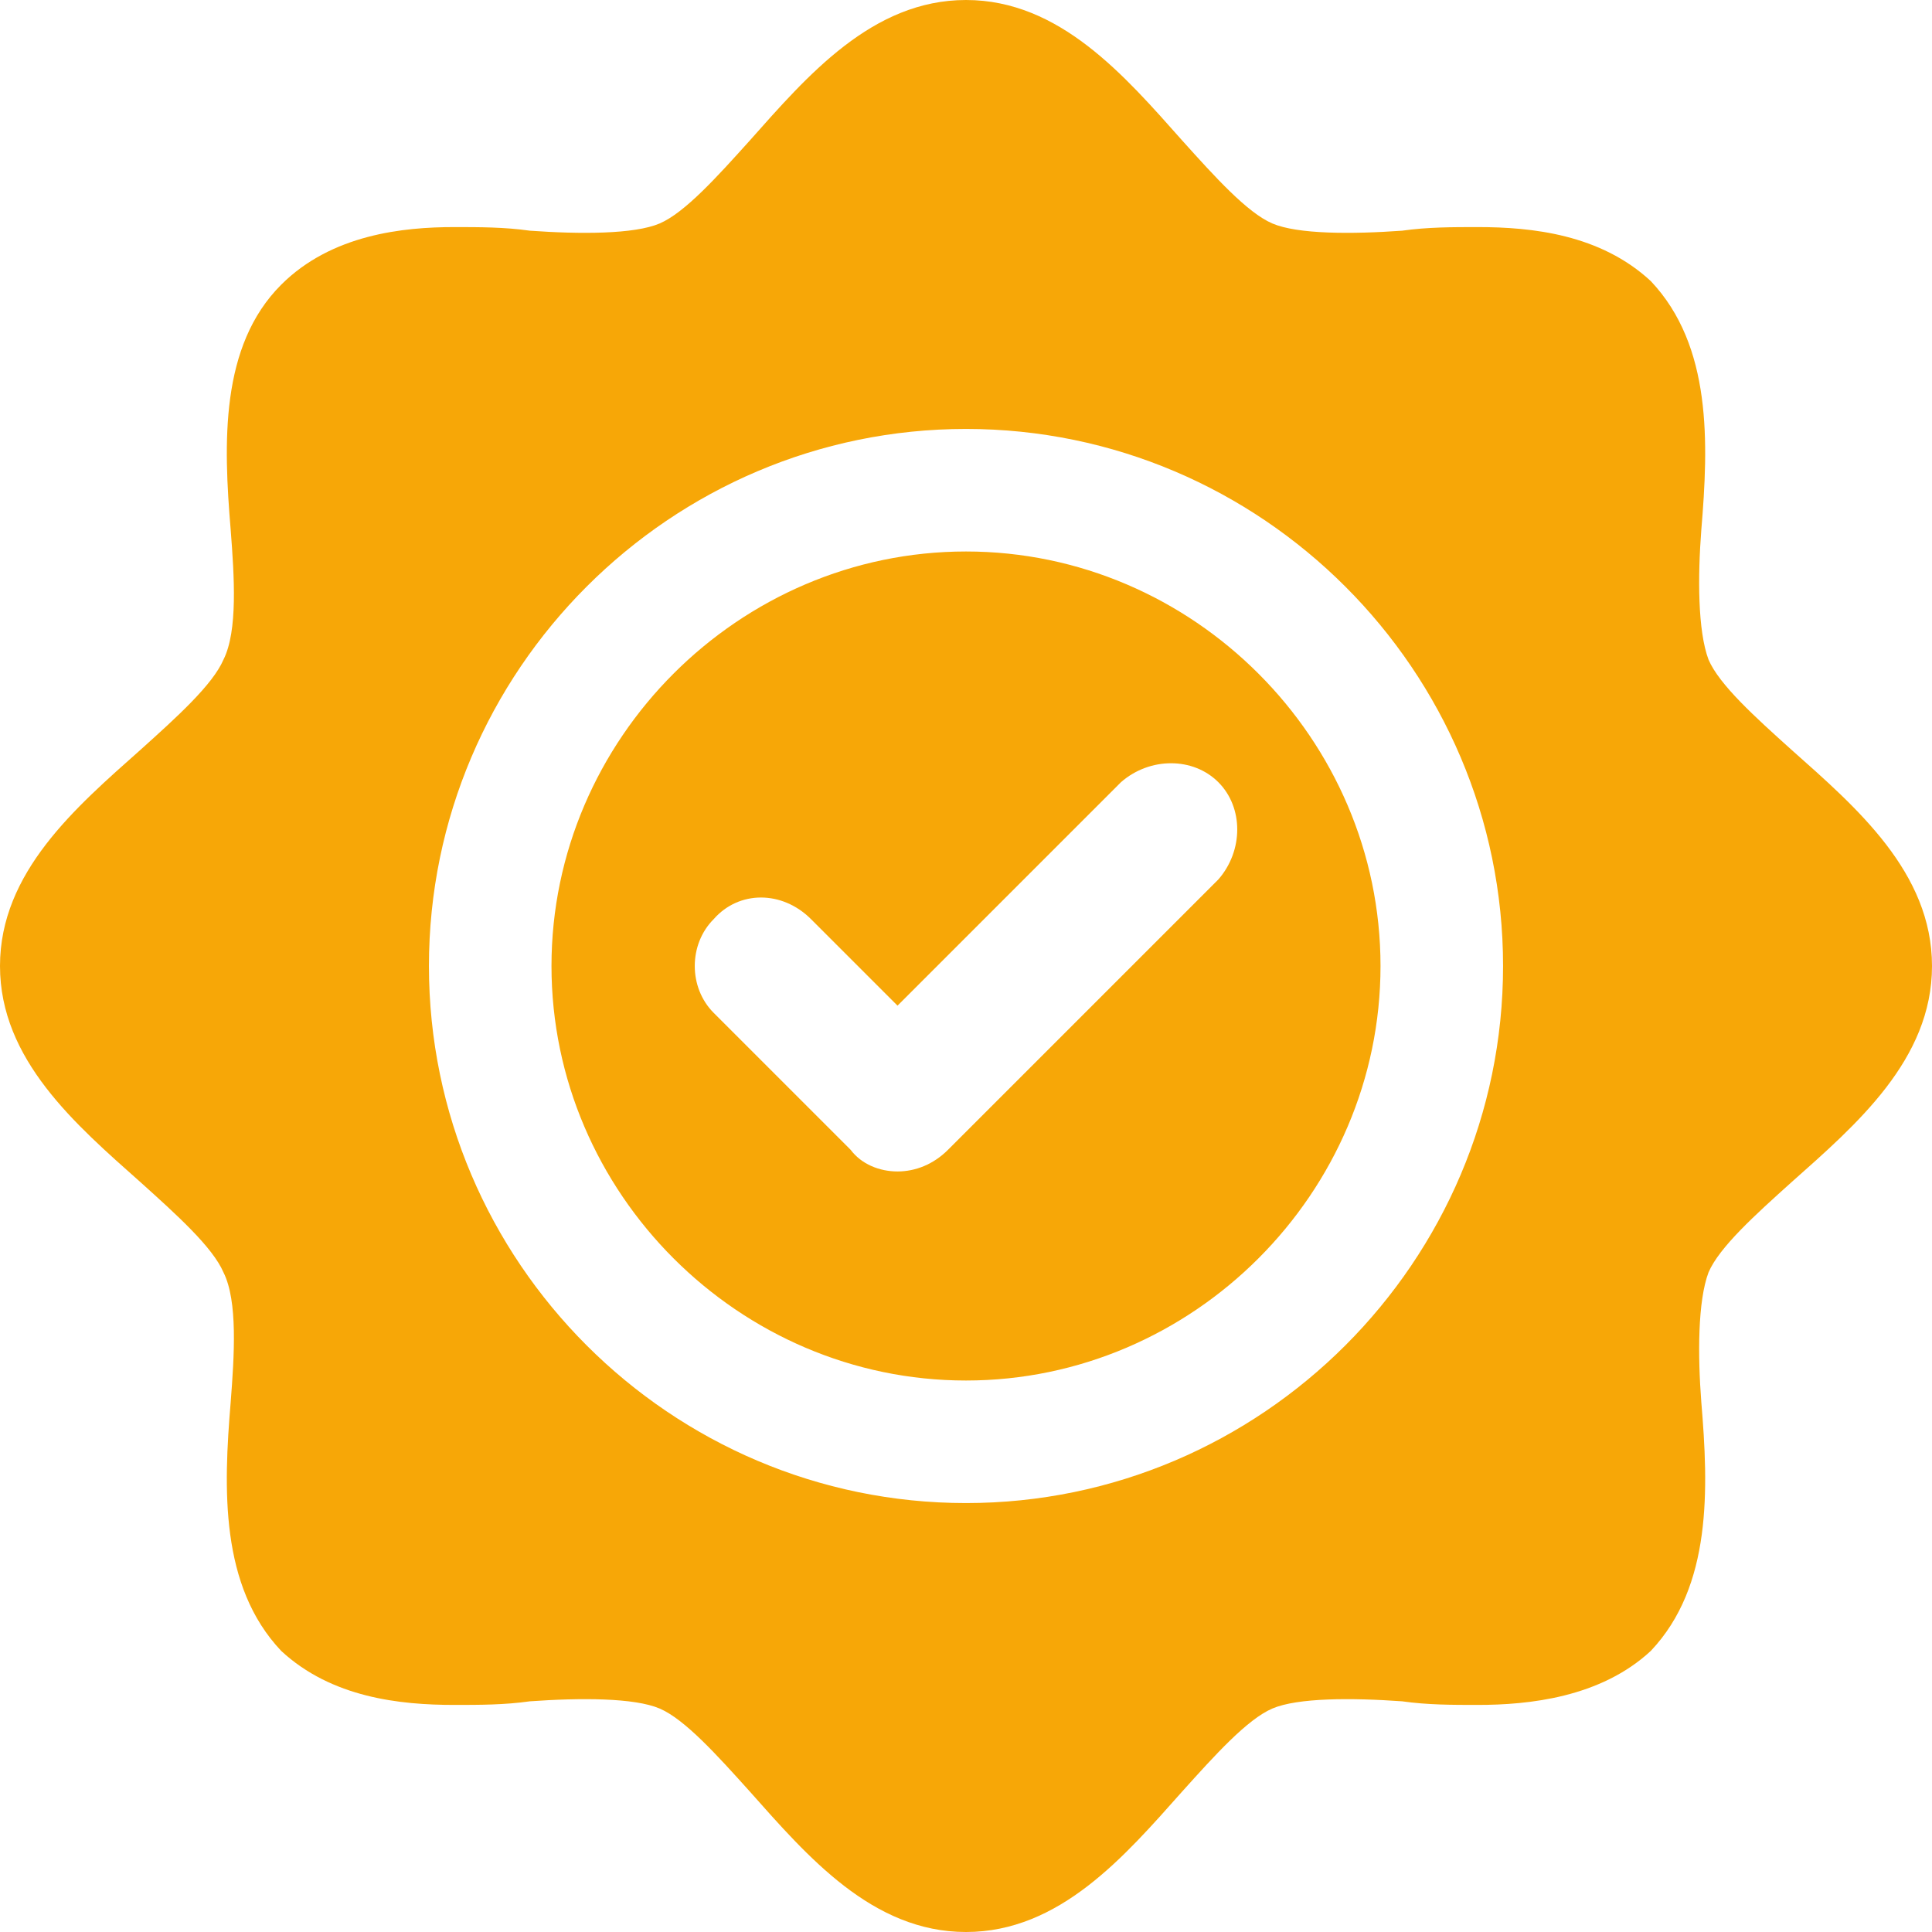 <?xml version="1.0" encoding="UTF-8"?>
<!DOCTYPE svg PUBLIC "-//W3C//DTD SVG 1.1//EN" "http://www.w3.org/Graphics/SVG/1.1/DTD/svg11.dtd">
<!-- Creator: CorelDRAW X8 -->
<svg xmlns="http://www.w3.org/2000/svg" xml:space="preserve" width="976px" height="976px" version="1.1" style="shape-rendering:geometricPrecision; text-rendering:geometricPrecision; image-rendering:optimizeQuality; fill-rule:evenodd; clip-rule:evenodd"
viewBox="0 0 536 536"
 xmlns:xlink="http://www.w3.org/1999/xlink">
 <defs>
  <style type="text/css">
   <![CDATA[
    .fil0 {fill:#F7A707}
   ]]>
  </style>
 </defs>
 <g id="Layer_x0020_1">
  <path class="fil0" d="M268 153c-63,0 -115,52 -115,115 0,63 52,115 115,115 63,0 115,-52 115,-115 0,-63 -52,-115 -115,-115zm70 91l-75 75c-4,4 -9,6 -14,6 -5,0 -10,-2 -13,-6l-38 -38c-7,-7 -7,-19 0,-26 7,-8 19,-8 27,0l24 24 62 -62c8,-7 20,-7 27,0 7,7 7,19 0,27l0 0zm159 -36c-10,-9 -20,-18 -23,-25 -3,-8 -3,-23 -2,-36 2,-24 3,-51 -14,-69 -14,-13 -33,-15 -48,-15 -7,0 -14,0 -21,1 -14,1 -29,1 -36,-2 -7,-3 -16,-13 -25,-23 -16,-18 -34,-39 -60,-39 -26,0 -44,21 -60,39 -9,10 -18,20 -25,23 -7,3 -22,3 -36,2 -7,-1 -14,-1 -21,-1 -14,0 -34,2 -48,16 -17,17 -16,44 -14,68 1,13 2,28 -2,36 -3,7 -13,16 -23,25 -18,16 -39,34 -39,60 0,26 21,44 39,60 10,9 20,18 23,25 4,8 3,23 2,36 -2,24 -3,51 14,69 14,13 33,15 48,15 7,0 14,0 21,-1 14,-1 29,-1 36,2 7,3 16,13 25,23 16,18 34,39 60,39 26,0 44,-21 60,-39 9,-10 18,-20 25,-23 7,-3 22,-3 36,-2 7,1 14,1 21,1 14,0 34,-2 48,-15 17,-18 16,-45 14,-69 -1,-13 -1,-28 2,-36 3,-7 13,-16 23,-25 18,-16 39,-34 39,-60 0,-26 -21,-44 -39,-60zm-229 209c-82,0 -149,-67 -149,-149 0,-82 67,-149 149,-149 82,0 149,67 149,149 0,82 -67,149 -149,149z"/>
 </g>
</svg>
